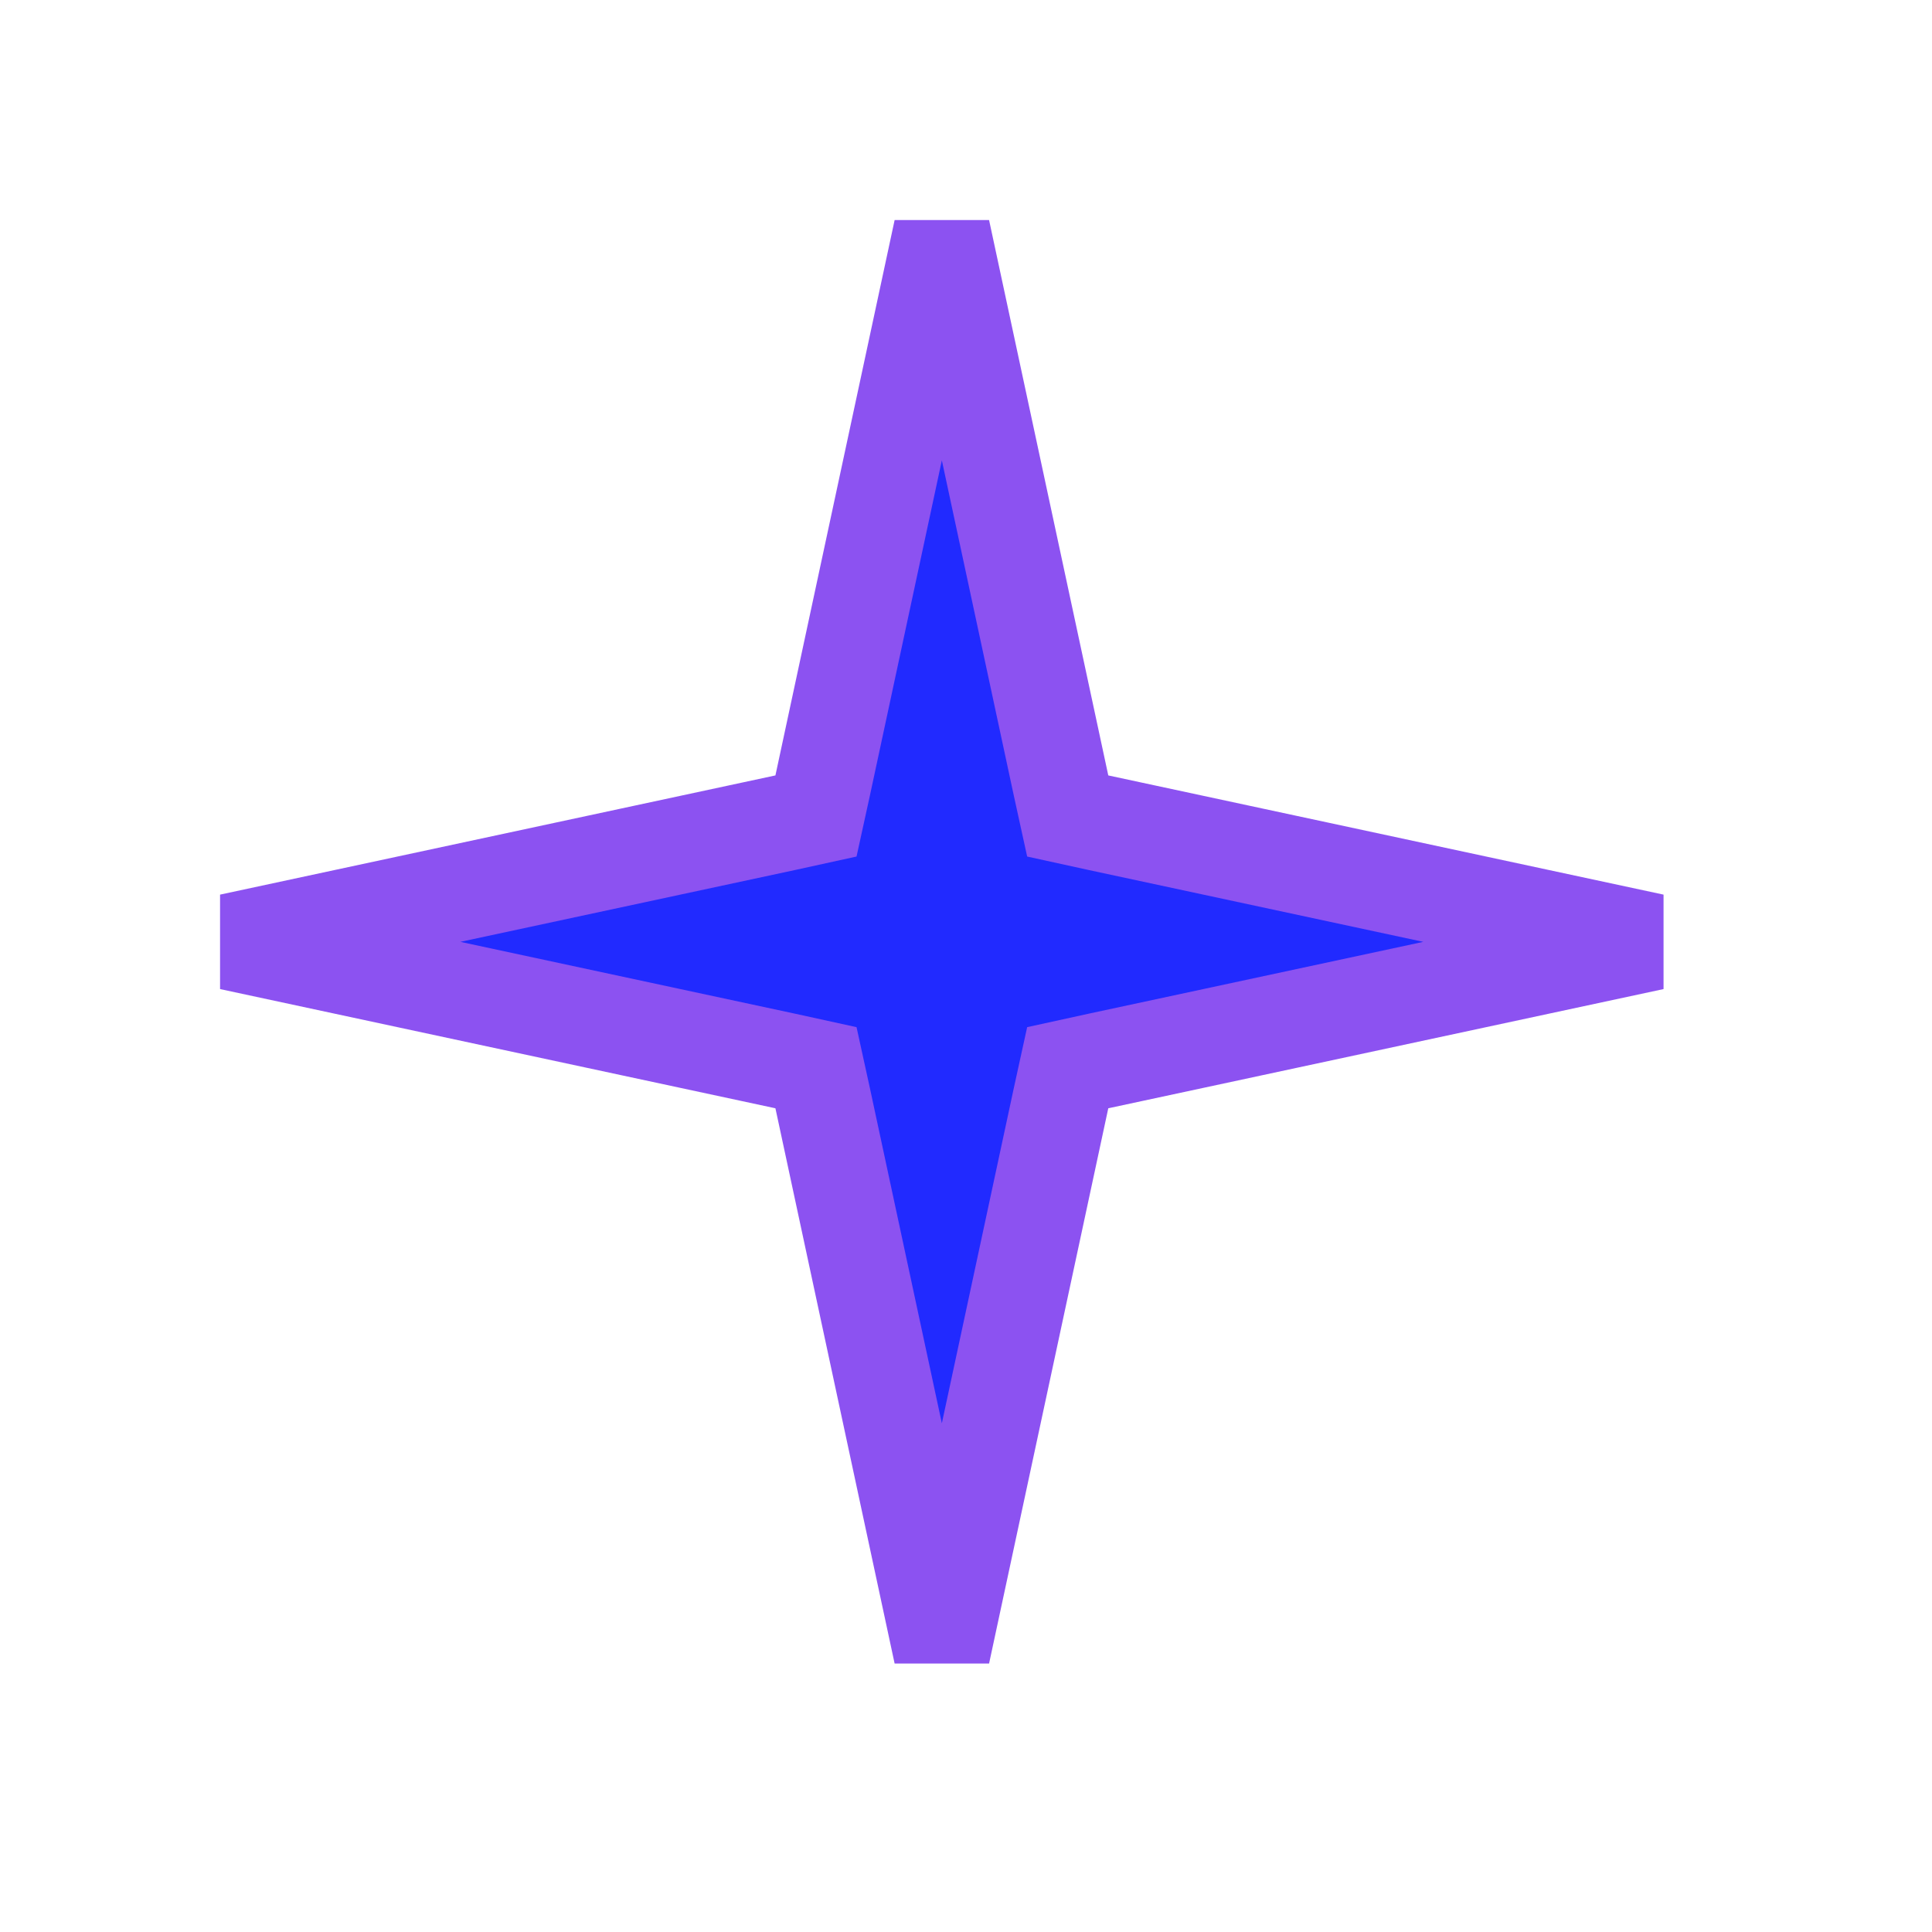 <svg width="20" height="20" viewBox="0 0 20 20" fill="none" xmlns="http://www.w3.org/2000/svg">
<path d="M10.984 8.132L11.053 8.447L11.368 8.516L17.116 9.75L11.368 10.984L11.053 11.053L10.984 11.368L9.75 17.116L8.516 11.368L8.447 11.053L8.132 10.984L2.383 9.75L8.132 8.516L8.447 8.447L8.516 8.132L9.75 2.383L10.984 8.132Z" fill="#212AFF"/>
<path d="M10.984 8.132L11.053 8.447L11.368 8.516L17.116 9.75L11.368 10.984L11.053 11.053L10.984 11.368L9.75 17.116L8.516 11.368L8.447 11.053L8.132 10.984L2.383 9.75L8.132 8.516L8.447 8.447L8.516 8.132L9.75 2.383L10.984 8.132Z" fill="#212AFF"/>
<path d="M10.984 8.132L11.053 8.447L11.368 8.516L17.116 9.75L11.368 10.984L11.053 11.053L10.984 11.368L9.75 17.116L8.516 11.368L8.447 11.053L8.132 10.984L2.383 9.75L8.132 8.516L8.447 8.447L8.516 8.132L9.75 2.383L10.984 8.132Z" fill="#212AFF"/>
<path d="M10.984 8.132L11.053 8.447L11.368 8.516L17.116 9.75L11.368 10.984L11.053 11.053L10.984 11.368L9.75 17.116L8.516 11.368L8.447 11.053L8.132 10.984L2.383 9.75L8.132 8.516L8.447 8.447L8.516 8.132L9.75 2.383L10.984 8.132Z" stroke="#8C52F1"/>
</svg>
